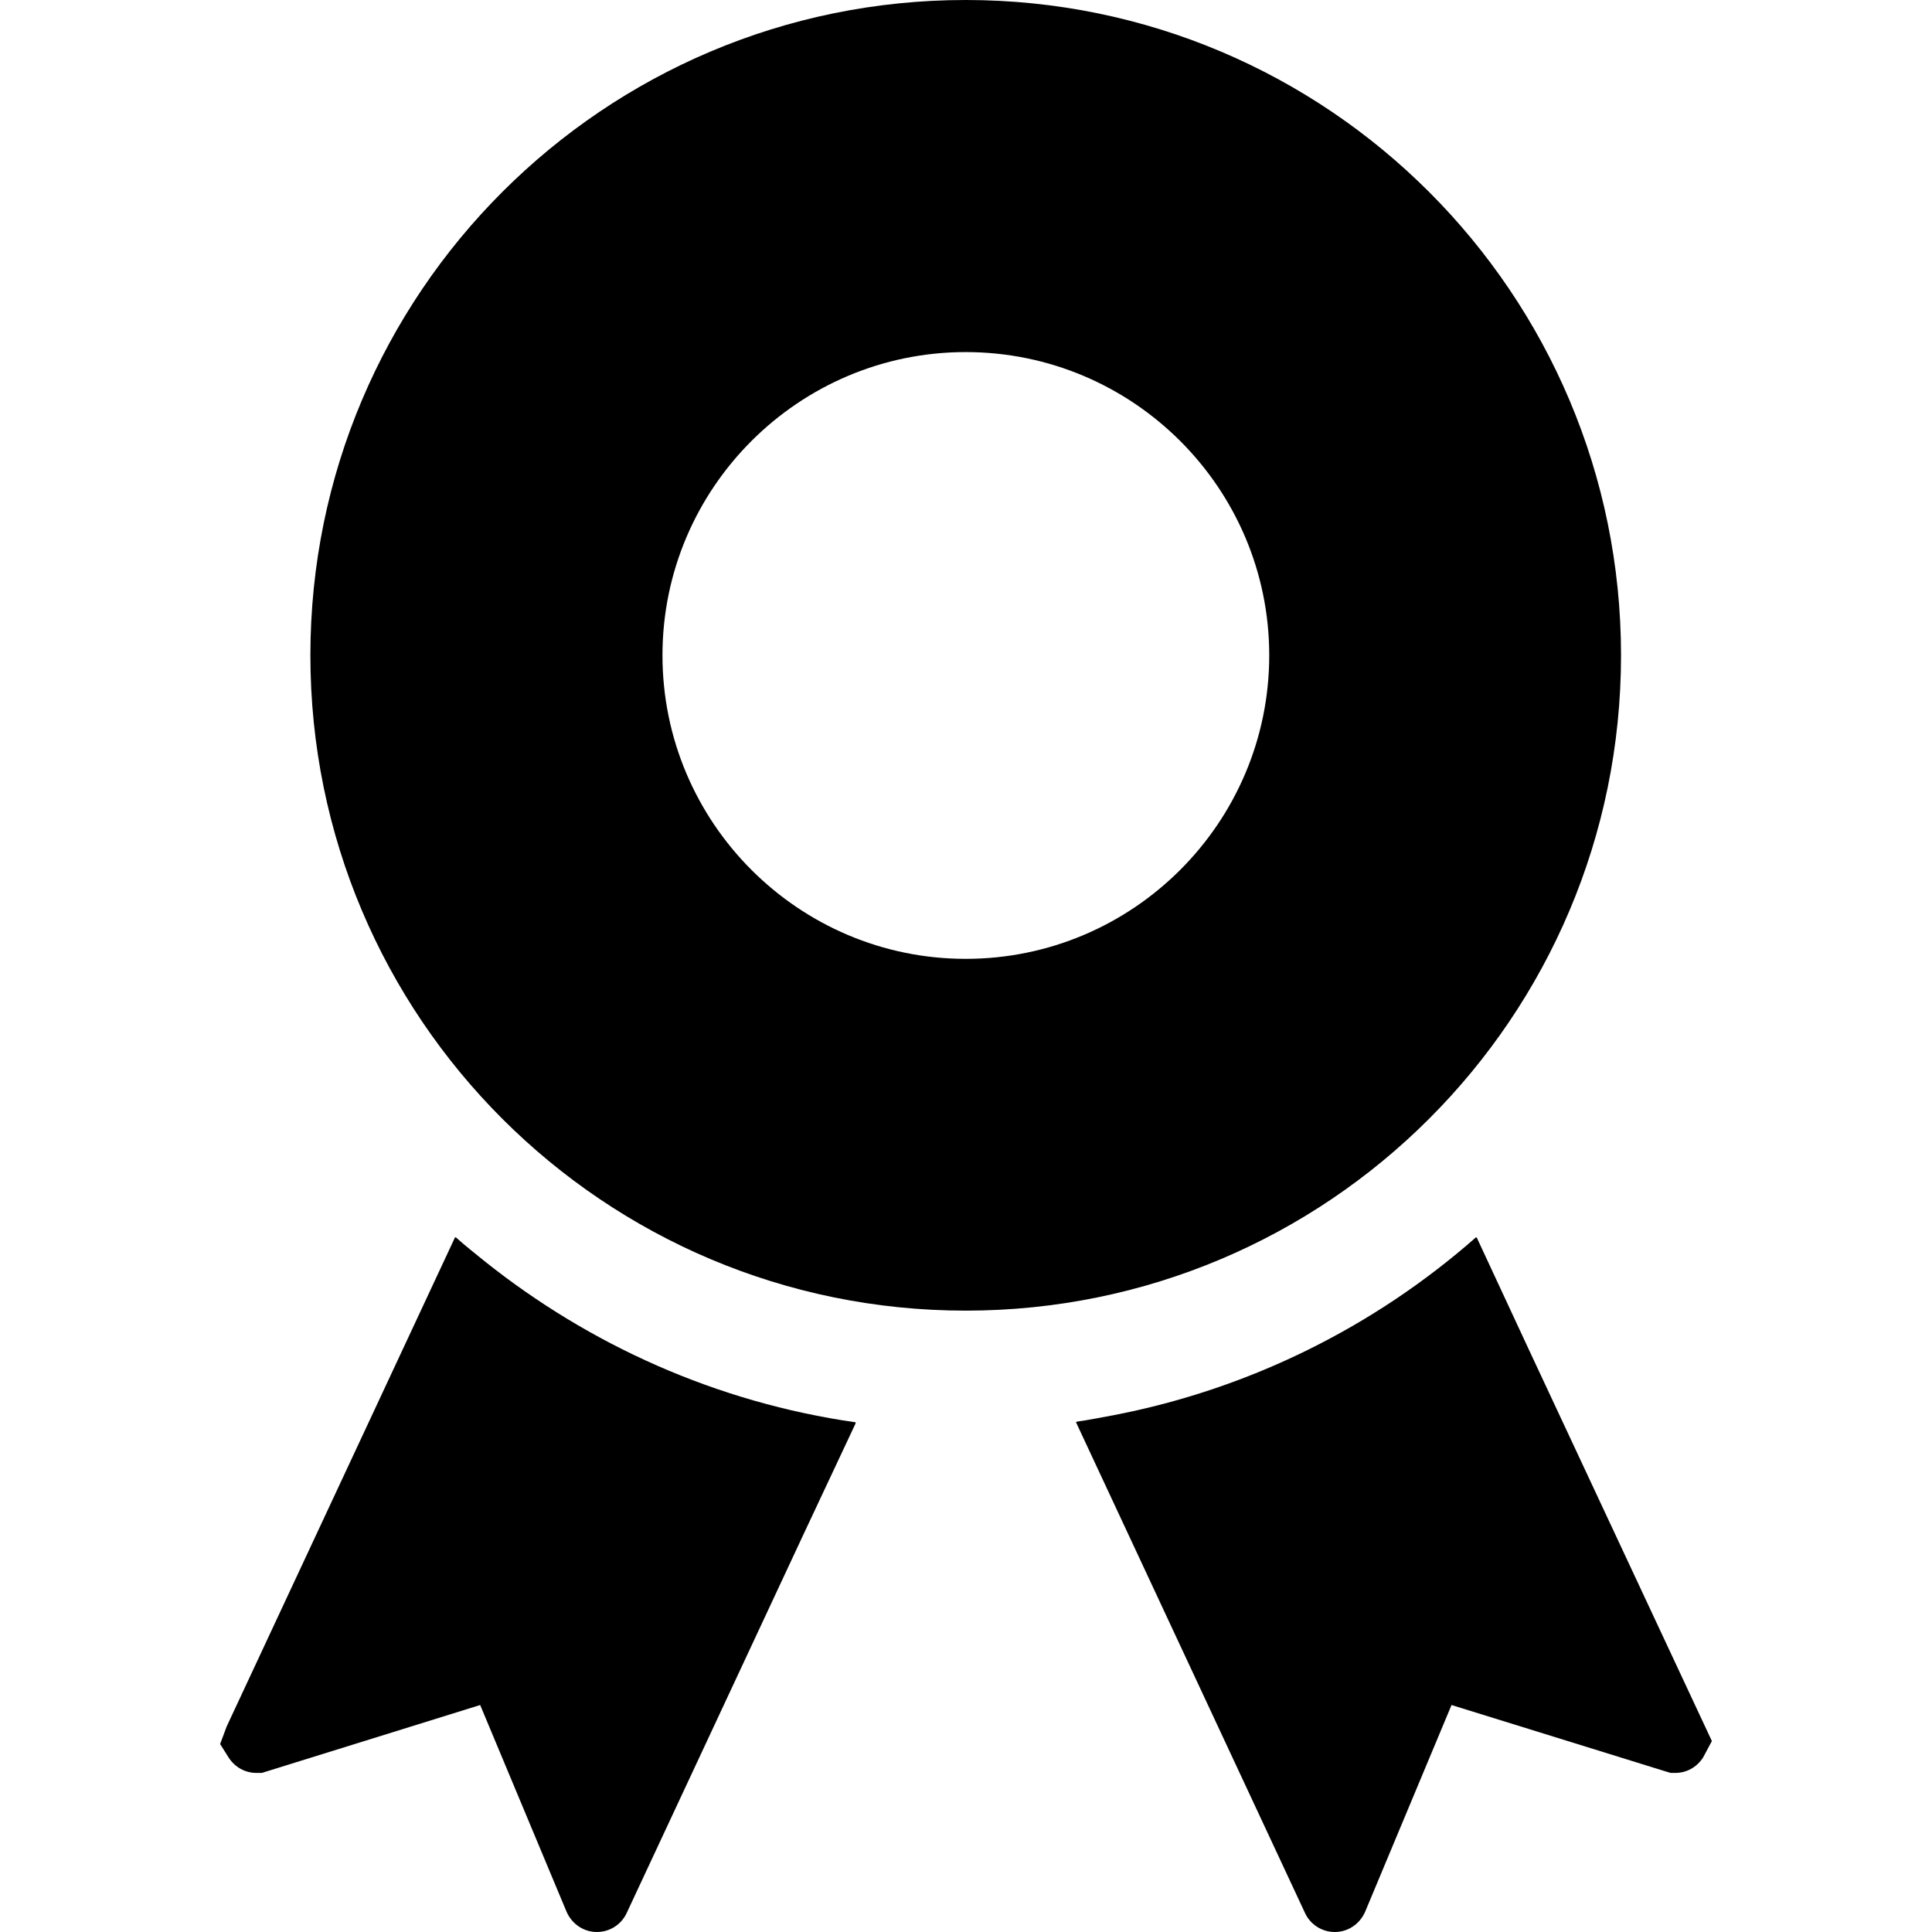<?xml version="1.0" encoding="utf-8"?>

<!DOCTYPE svg PUBLIC "-//W3C//DTD SVG 1.1//EN" "http://www.w3.org/Graphics/SVG/1.1/DTD/svg11.dtd">
<!-- Скачано с сайта svg4.ru / Downloaded from svg4.ru -->
<svg height="800px" width="800px" version="1.1" id="_x32_" xmlns="http://www.w3.org/2000/svg" xmlns:xlink="http://www.w3.org/1999/xlink" 
	 viewBox="0 0 512 512"  xml:space="preserve">
<style type="text/css">
	.st0{fill:#000000;}
</style>
<g>
	<path class="st0" d="M128.371,334.192c-2.533-2.055-5.094-4.07-7.535-6.254l-0.026,0.054c-0.062-0.054-0.129-0.101-0.191-0.156
		L60.074,457.531l-1.738,4.656l2.289,3.633c1.658,2.523,4.344,4.023,7.342,4.023h1.422l57.861-17.996l22.893,54.785
		c1.42,3.234,4.5,5.367,8.052,5.367c3.395,0,6.473-1.973,7.893-5.055l46.828-100.289l13.844-29.484
		c-0.023-0.004-0.049-0.008-0.072-0.012l0.106-0.226C189.916,371.668,156.213,356.418,128.371,334.192z"/>
	<path class="st0" d="M404.978,357.258l-13.598-29.242c-0.018,0.012-0.035,0.027-0.053,0.043l-0.105-0.222
		c-27.236,23.996-60.971,40.789-98.039,47.57c-2.611,0.457-5.203,0.996-7.838,1.348l0.028,0.058
		c-0.082,0.012-0.162,0.031-0.244,0.043l60.703,130.09c1.422,3.082,4.5,5.055,7.894,5.055c3.553,0,6.631-2.133,8.051-5.367
		l22.895-54.785l56.756,17.602l1.342,0.394h1.186c2.998,0,5.682-1.5,7.34-4.023l2.369-4.422L404.978,357.258z"/>
	<path class="st0" d="M429.588,173.664C429.588,77.754,351.832,0,255.922,0C160.01,0,82.256,77.754,82.256,173.664
		c0,95.992,77.754,173.668,173.666,173.668C351.832,347.332,429.588,269.656,429.588,173.664z M255.922,254.106
		c-44.285,0-80.36-36.078-80.36-80.442c0-44.285,36.074-80.359,80.36-80.359c44.363,0,80.438,36.074,80.438,80.359
		C336.36,218.027,300.285,254.106,255.922,254.106z"/>
</g>
</svg>
